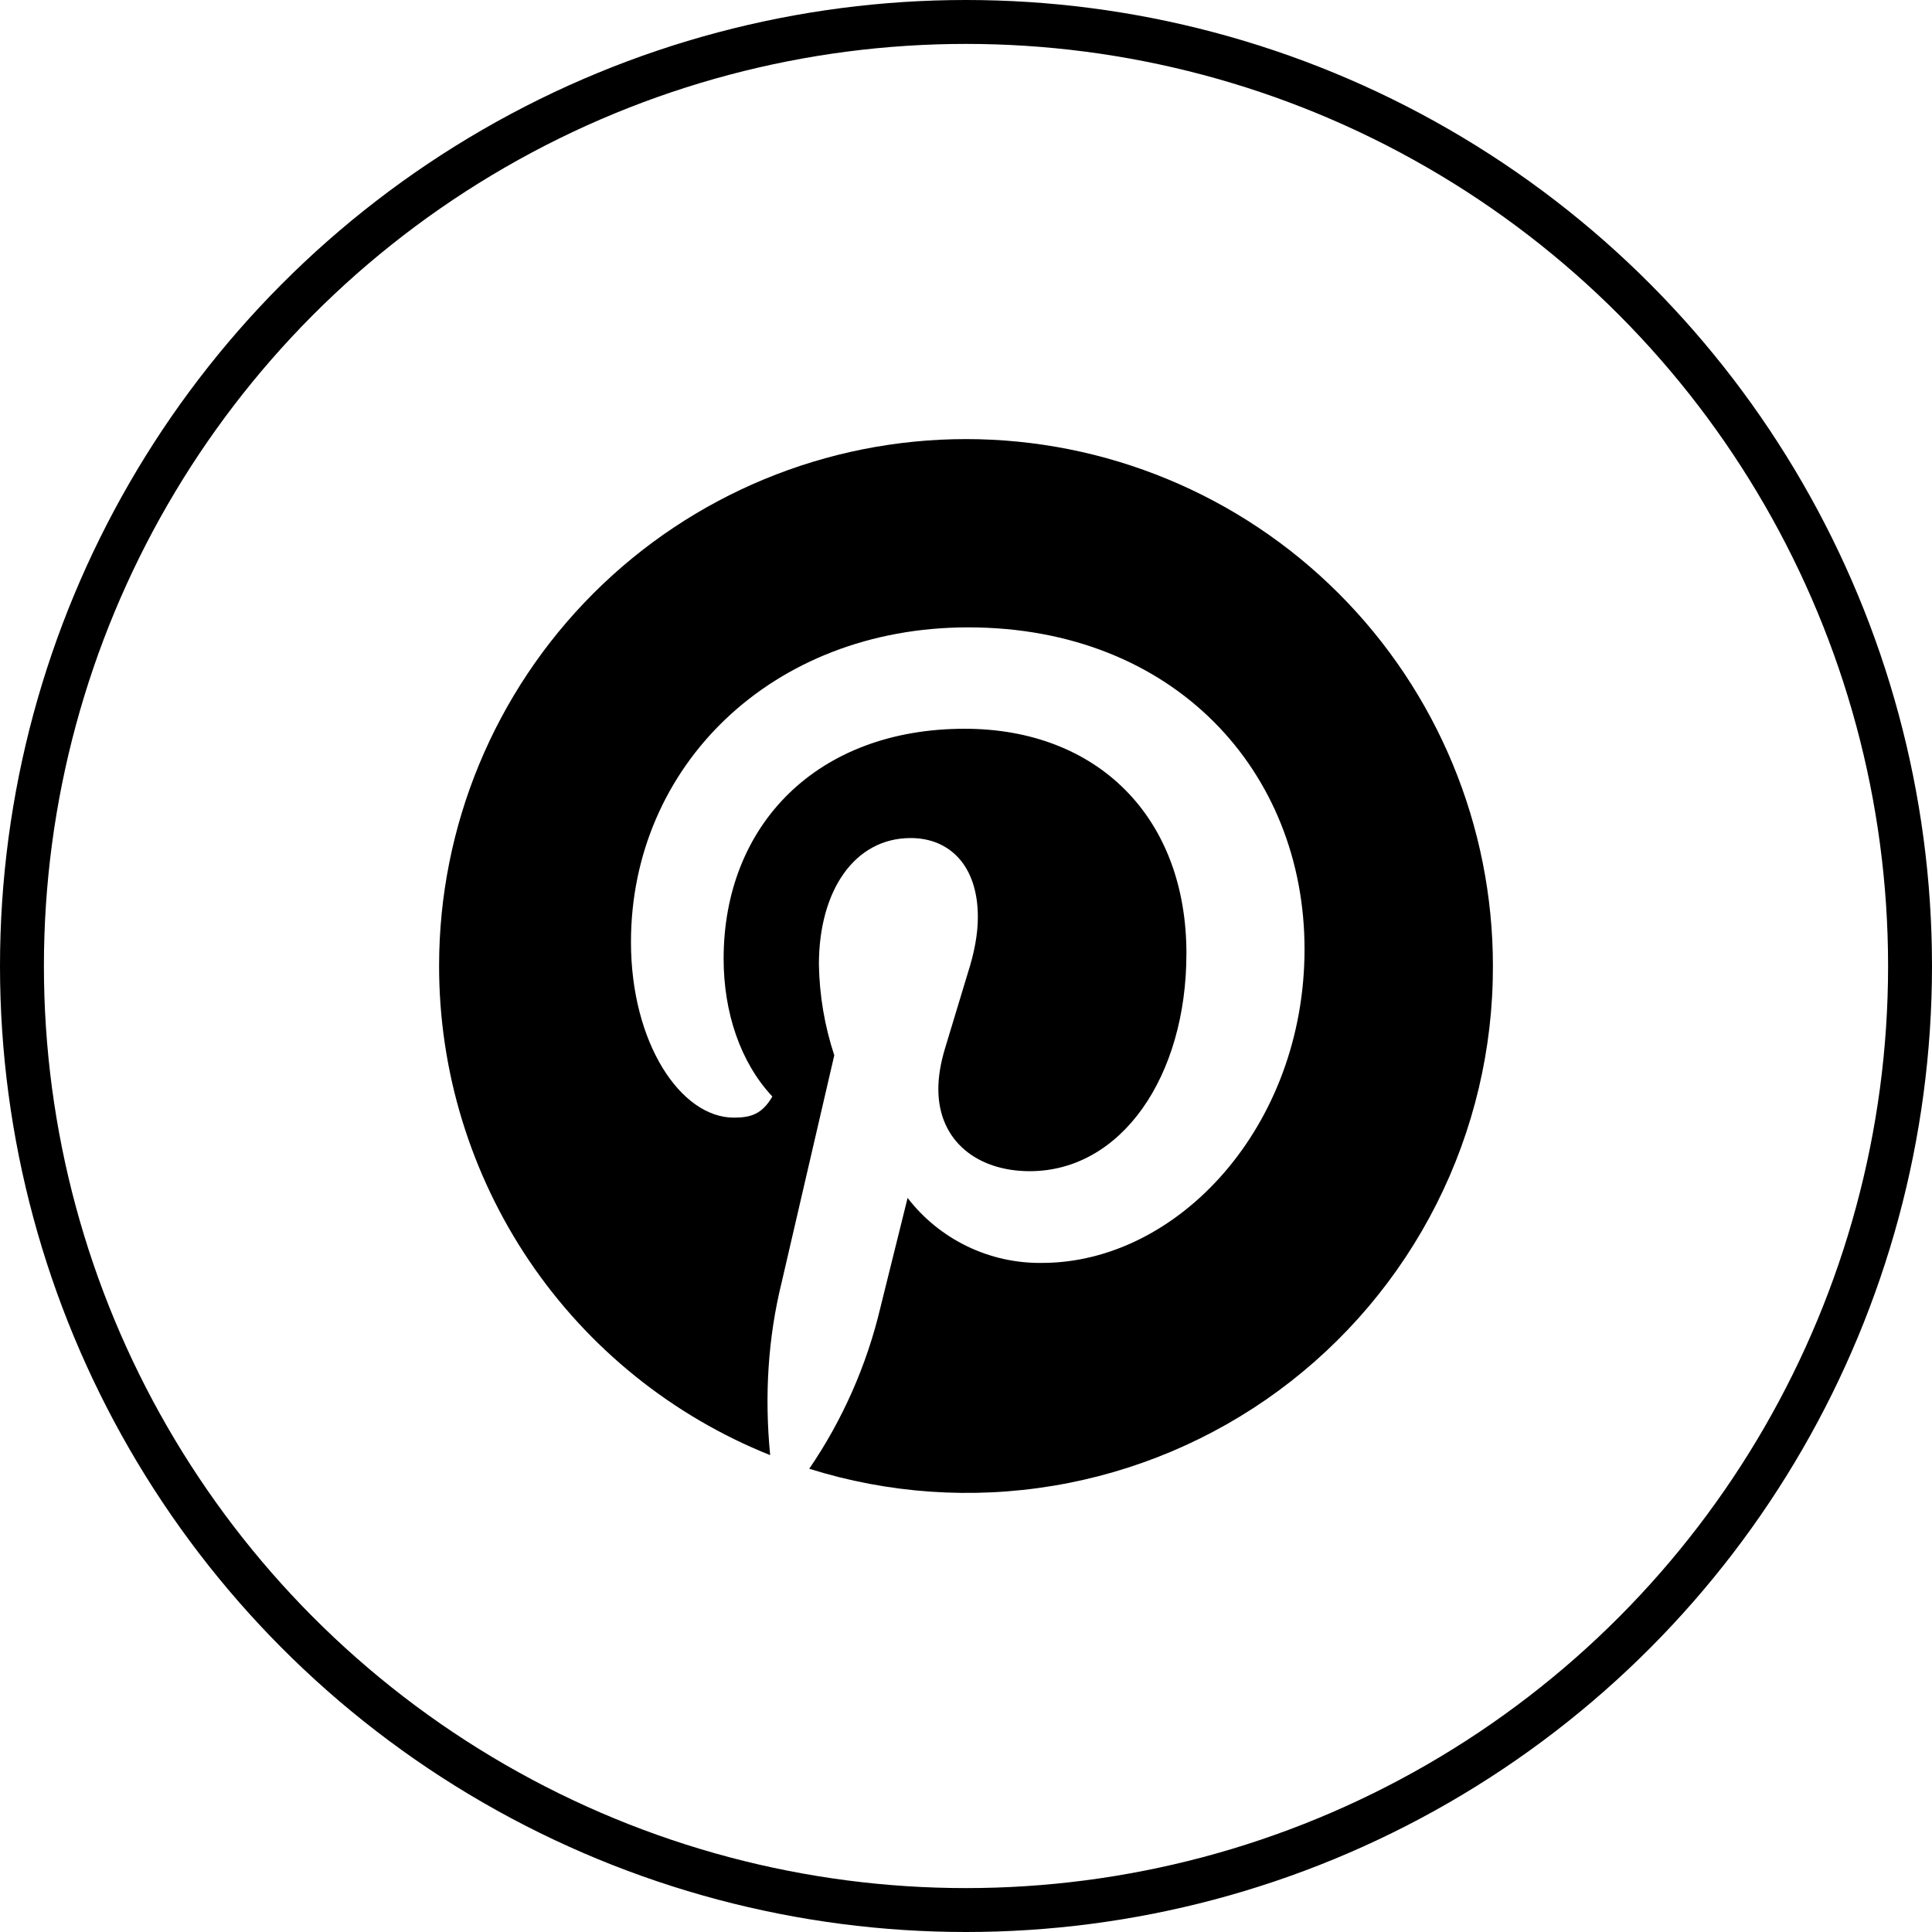 <svg xmlns="http://www.w3.org/2000/svg" width="44" height="44" viewBox="0 0 44 44" fill="none"><path d="M17.54 33.14C17.407 31.774 17.493 30.464 17.8 29.212L19 24.034C18.78 23.366 18.662 22.668 18.65 21.965C18.65 20.285 19.46 19.086 20.74 19.086C21.62 19.086 22.27 19.706 22.27 20.885C22.27 21.265 22.193 21.692 22.04 22.165L21.52 23.884C21.42 24.217 21.37 24.524 21.37 24.803C21.37 26.003 22.28 26.673 23.45 26.673C25.54 26.673 27.02 24.514 27.02 21.715C27.02 18.596 24.98 16.597 21.97 16.597C18.61 16.597 16.48 18.786 16.48 21.835C16.48 23.054 16.86 24.194 17.59 24.973C17.35 25.383 17.09 25.453 16.71 25.453C15.51 25.453 14.37 23.764 14.37 21.455C14.37 17.457 17.57 14.288 22.05 14.288C26.75 14.288 29.71 17.577 29.71 21.615C29.71 25.653 26.83 28.762 23.73 28.762C23.14 28.77 22.556 28.64 22.025 28.383C21.494 28.126 21.03 27.75 20.67 27.282L20.05 29.781C19.739 31.093 19.19 32.337 18.43 33.45C20.227 34.014 22.131 34.147 23.989 33.837C25.846 33.528 27.605 32.785 29.122 31.669C30.638 30.553 31.87 29.096 32.718 27.415C33.566 25.734 34.005 23.877 34 21.995C34 18.814 32.736 15.763 30.485 13.513C28.235 11.264 25.183 10 22 10C18.817 10 15.765 11.264 13.515 13.513C11.264 15.763 10 18.814 10 21.995C9.998 24.393 10.716 26.737 12.059 28.724C13.403 30.71 15.312 32.248 17.54 33.14Z" fill="black"></path><circle cx="22" cy="22" r="21.5" stroke="black"></circle></svg>